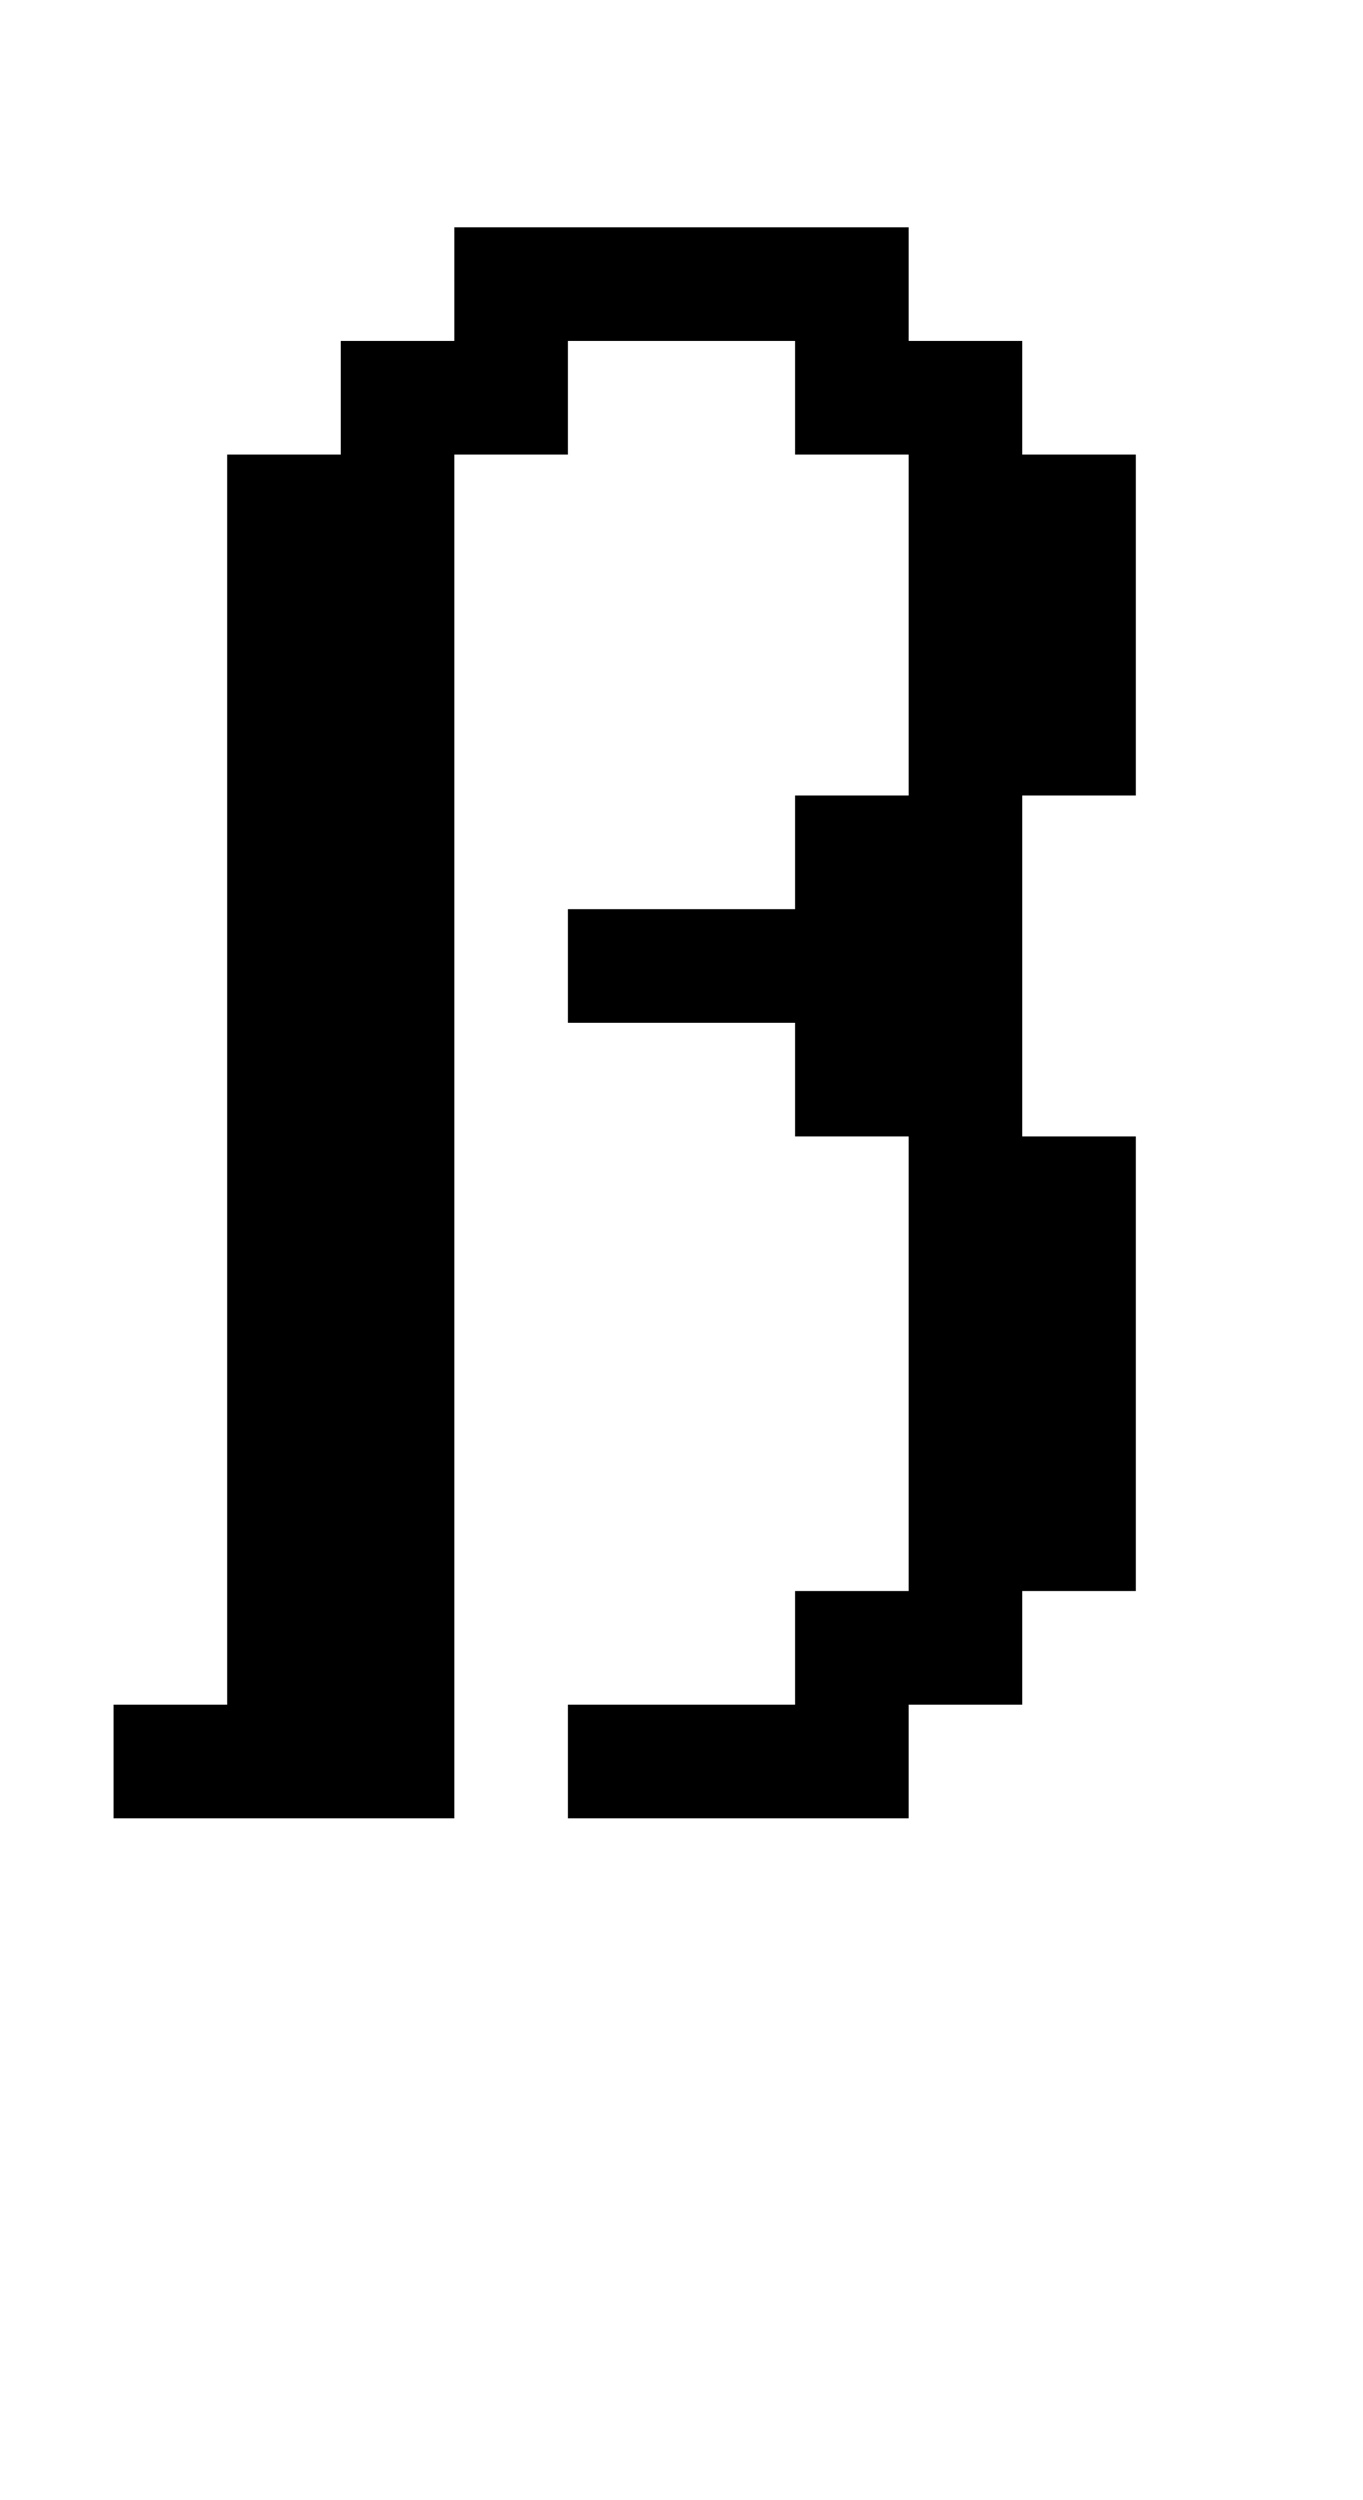 <?xml version="1.0" standalone="no"?>
<!DOCTYPE svg PUBLIC "-//W3C//DTD SVG 20010904//EN"
 "http://www.w3.org/TR/2001/REC-SVG-20010904/DTD/svg10.dtd">
<svg version="1.0" xmlns="http://www.w3.org/2000/svg"
 width="48pt" height="88pt" viewBox="0 0 48 88"
 preserveAspectRatio="xMidYMid meet">
<g transform="translate(0,88) scale(1,-1)"
fill="#000000" stroke="none">
<path d="M16 78 l0 -2 -2 0 -2 0 0 -2 0 -2 -2 0 -2 0 0 -22 0 -22 -2 0 -2 0 0
-2 0 -2 6 0 6 0 0 24 0 24 2 0 2 0 0 2 0 2 4 0 4 0 0 -2 0 -2 2 0 2 0 0 -6 0
-6 -2 0 -2 0 0 -2 0 -2 -4 0 -4 0 0 -2 0 -2 4 0 4 0 0 -2 0 -2 2 0 2 0 0 -8 0
-8 -2 0 -2 0 0 -2 0 -2 -4 0 -4 0 0 -2 0 -2 6 0 6 0 0 2 0 2 2 0 2 0 0 2 0 2
2 0 2 0 0 8 0 8 -2 0 -2 0 0 6 0 6 2 0 2 0 0 6 0 6 -2 0 -2 0 0 2 0 2 -2 0 -2
0 0 2 0 2 -8 0 -8 0 0 -2z"/>
</g>
</svg>
